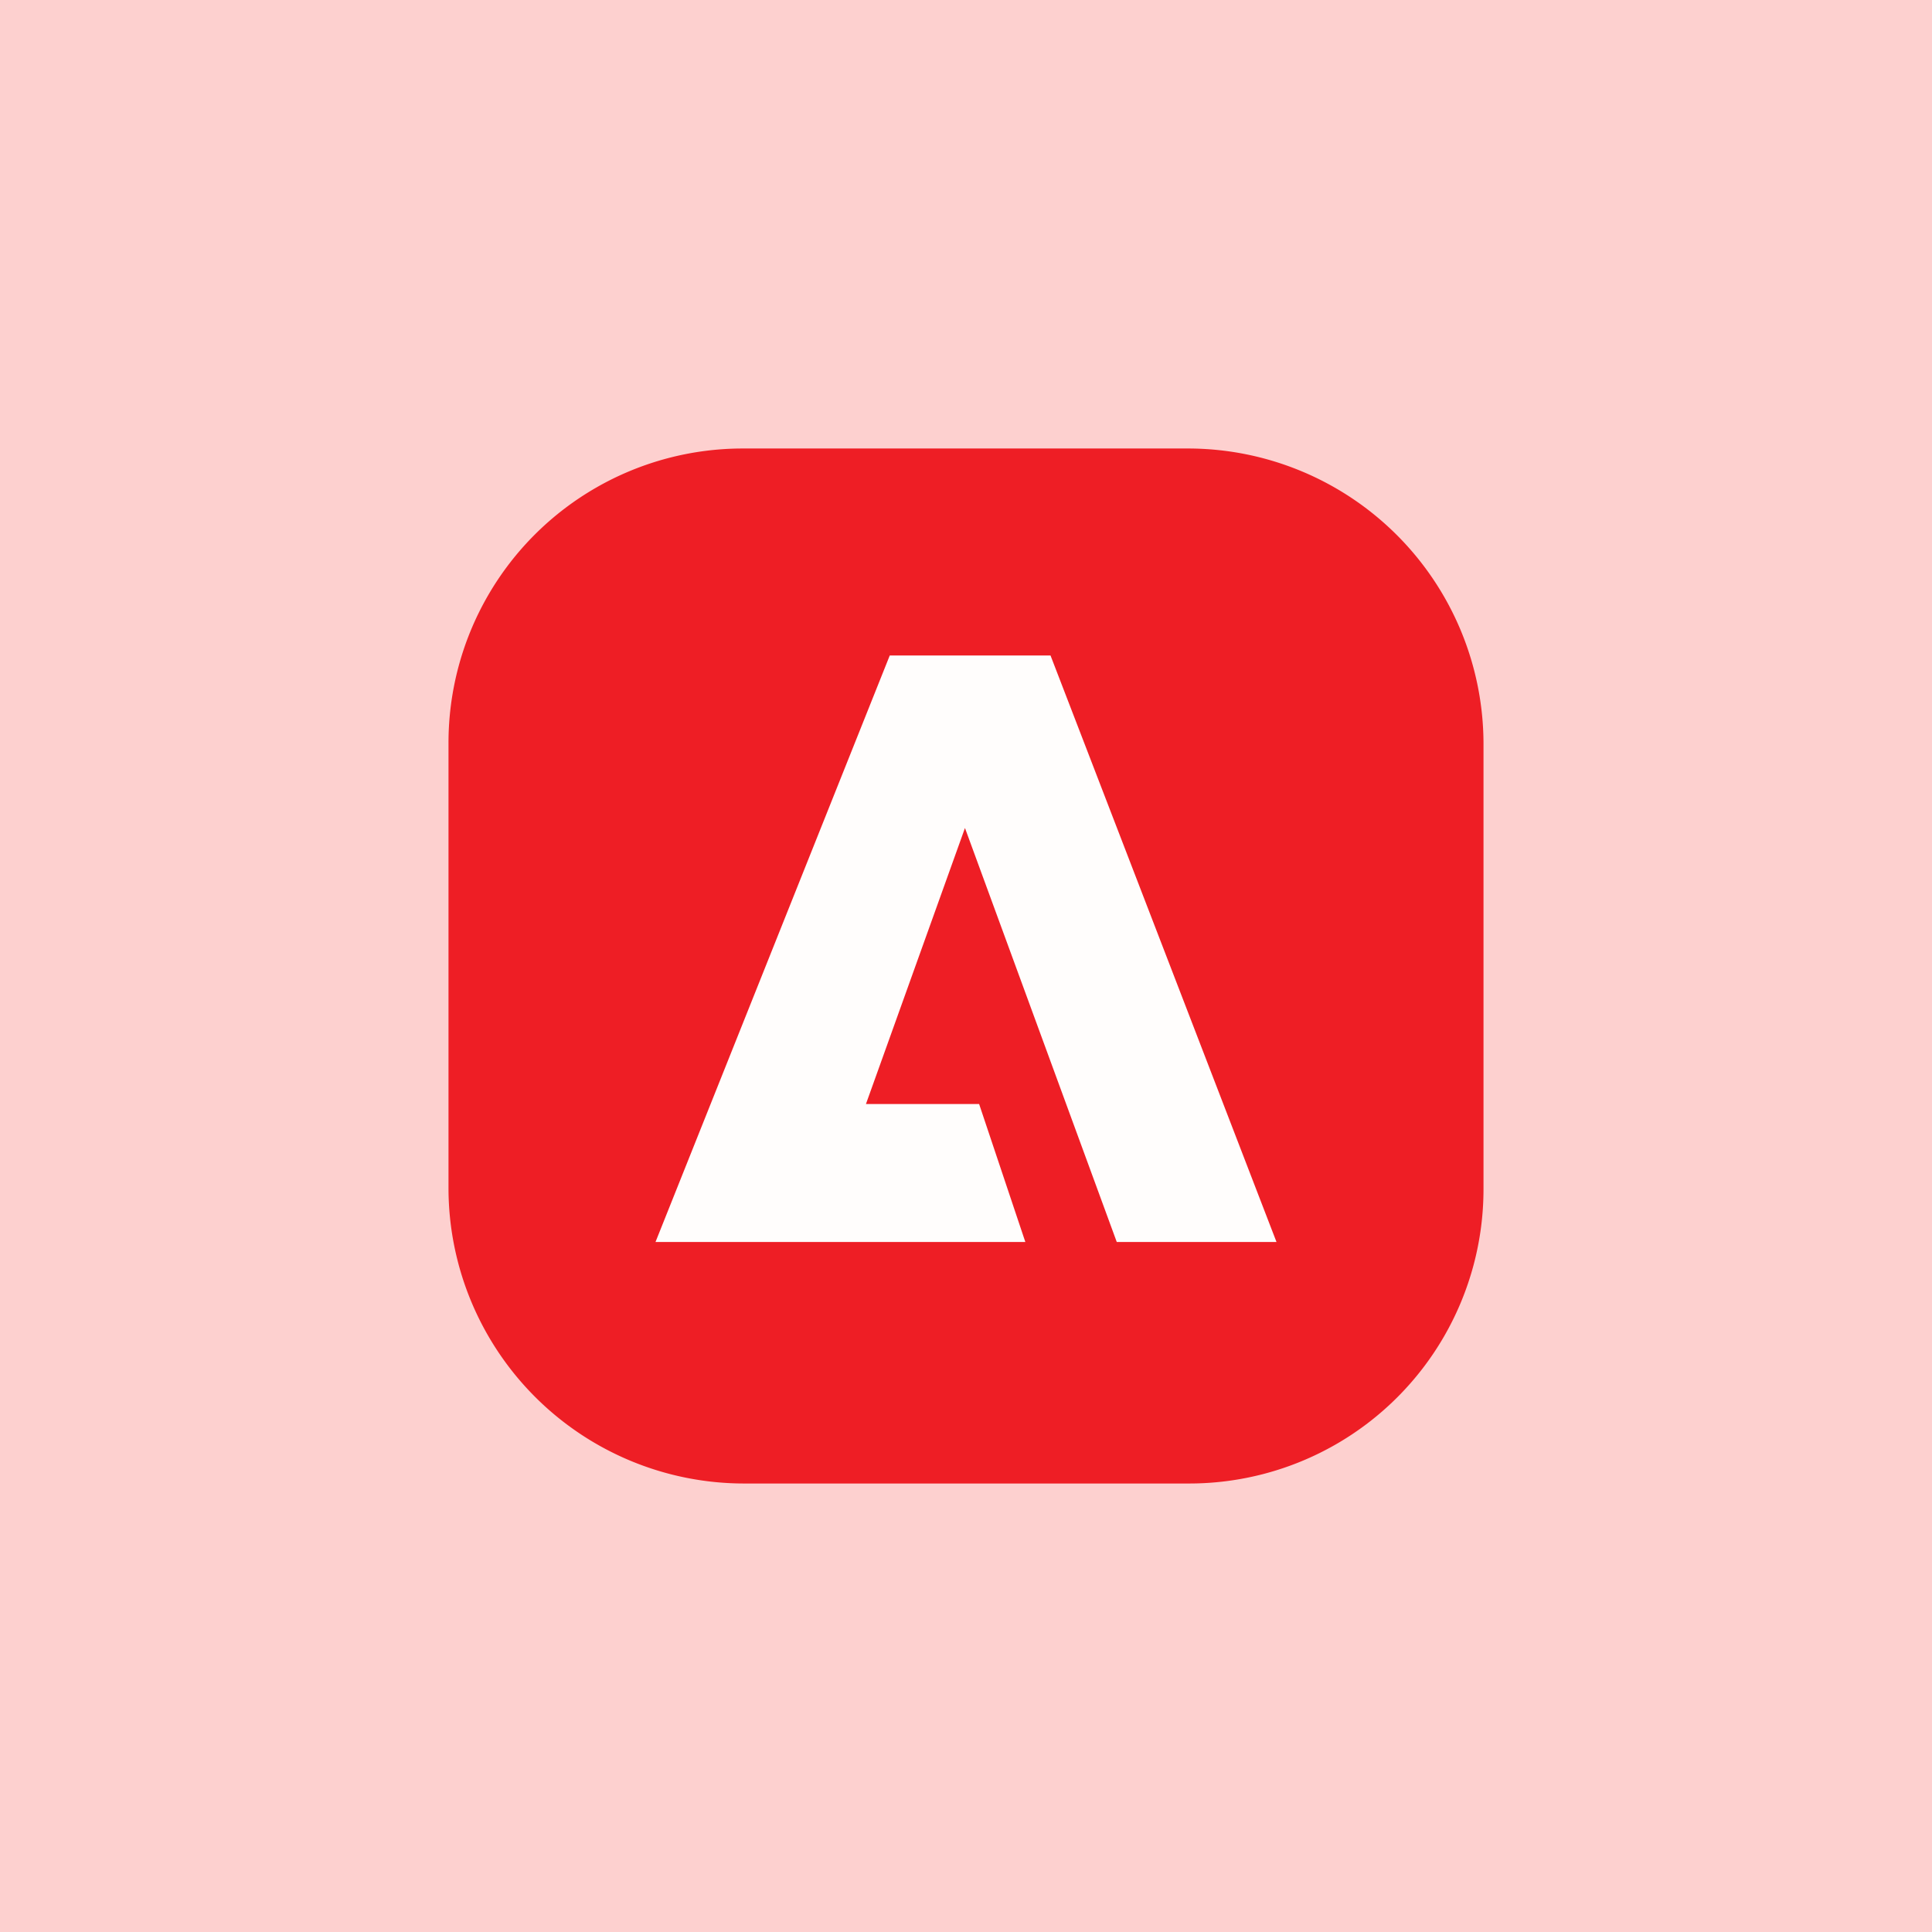 <!-- by TradingView --><svg width="56" height="56" viewBox="0 0 56 56" xmlns="http://www.w3.org/2000/svg"><path fill="#FDD0CF" d="M0 0h56v56H0z"/><path d="M43 34.46A8.53 8.53 0 0 1 34.44 43H21.56A8.57 8.57 0 0 1 13 34.46V21.54A8.53 8.53 0 0 1 21.56 13h12.88A8.57 8.57 0 0 1 43 21.54v12.92Z" fill="#EE1E25"/><path d="M19 36h10.72l-1.34-4H25.1l2.87-8 4.4 12H37l-6.55-17h-4.66L19 36Z" fill="#FFFDFC"/></svg>